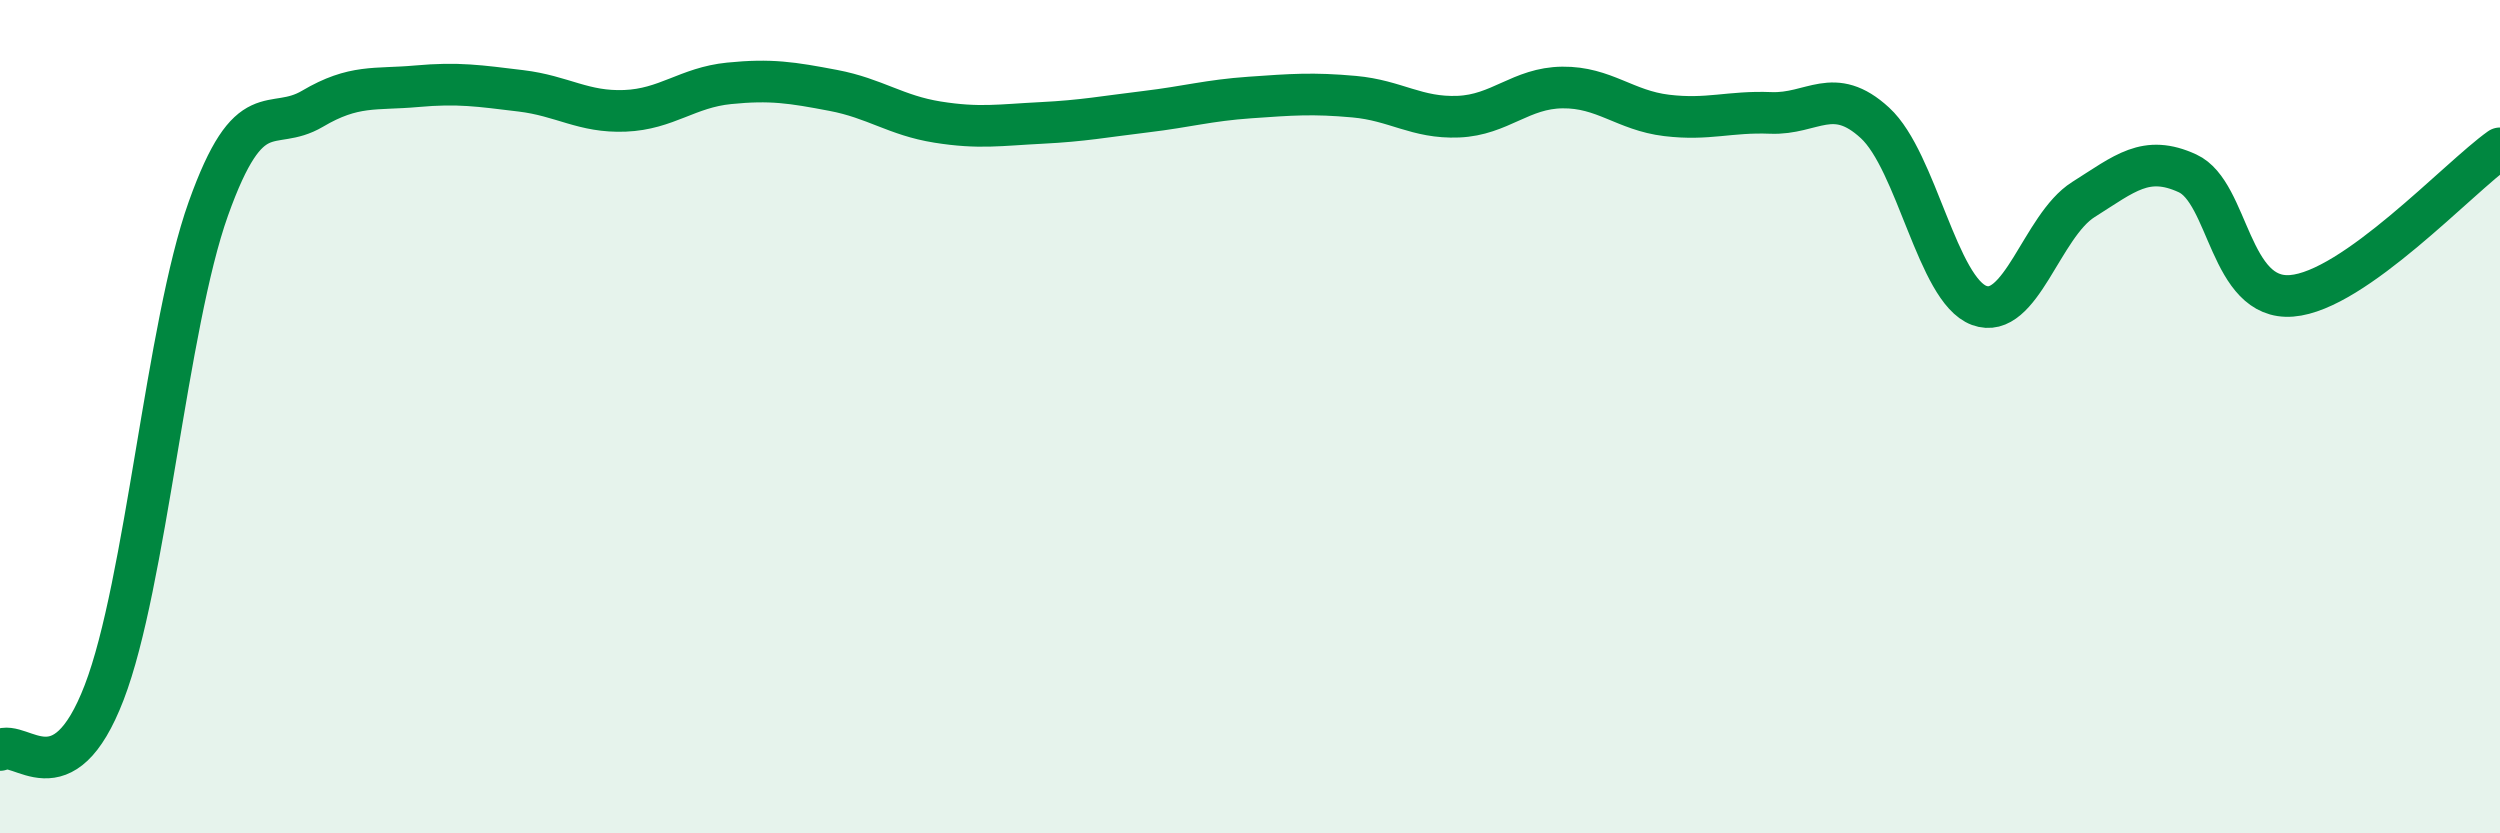 
    <svg width="60" height="20" viewBox="0 0 60 20" xmlns="http://www.w3.org/2000/svg">
      <path
        d="M 0,18 C 0.5,17.72 1.5,19.22 2.5,16.62 C 3.5,14.02 4,7.81 5,5.01 C 6,2.21 6.5,3.2 7.5,2.61 C 8.5,2.02 9,2.16 10,2.07 C 11,1.98 11.5,2.06 12.5,2.18 C 13.5,2.3 14,2.7 15,2.66 C 16,2.62 16.5,2.1 17.5,2 C 18.5,1.9 19,1.98 20,2.17 C 21,2.36 21.5,2.77 22.5,2.93 C 23.5,3.09 24,3 25,2.95 C 26,2.9 26.5,2.8 27.5,2.68 C 28.5,2.56 29,2.41 30,2.34 C 31,2.27 31.5,2.23 32.5,2.32 C 33.5,2.41 34,2.84 35,2.8 C 36,2.76 36.5,2.11 37.5,2.1 C 38.5,2.09 39,2.65 40,2.77 C 41,2.89 41.5,2.67 42.5,2.71 C 43.5,2.75 44,2.03 45,2.95 C 46,3.87 46.5,6.96 47.5,7.33 C 48.5,7.7 49,5.42 50,4.79 C 51,4.16 51.5,3.7 52.5,4.16 C 53.5,4.62 53.5,7.22 55,7.1 C 56.5,6.98 59,4.27 60,3.56L60 20L0 20Z"
        fill="#008740"
        opacity="0.1"
        stroke-linecap="round"
        stroke-linejoin="round"
      />
      <path
        d="M 0,18 C 0.5,17.72 1.5,19.22 2.5,16.62 C 3.5,14.02 4,7.81 5,5.01 C 6,2.21 6.5,3.2 7.5,2.61 C 8.5,2.02 9,2.16 10,2.07 C 11,1.98 11.5,2.06 12.5,2.18 C 13.5,2.3 14,2.7 15,2.66 C 16,2.62 16.5,2.1 17.5,2 C 18.5,1.9 19,1.98 20,2.17 C 21,2.36 21.5,2.77 22.5,2.93 C 23.5,3.09 24,3 25,2.95 C 26,2.9 26.5,2.8 27.5,2.68 C 28.5,2.56 29,2.41 30,2.34 C 31,2.27 31.5,2.23 32.5,2.32 C 33.5,2.41 34,2.84 35,2.8 C 36,2.76 36.5,2.11 37.5,2.1 C 38.5,2.09 39,2.65 40,2.77 C 41,2.89 41.5,2.67 42.5,2.71 C 43.5,2.75 44,2.03 45,2.95 C 46,3.87 46.5,6.96 47.5,7.33 C 48.5,7.7 49,5.42 50,4.79 C 51,4.16 51.5,3.7 52.5,4.16 C 53.5,4.62 53.5,7.22 55,7.1 C 56.5,6.98 59,4.27 60,3.56"
        stroke="#008740"
        stroke-width="1"
        fill="none"
        stroke-linecap="round"
        stroke-linejoin="round"
      />
    </svg>
  